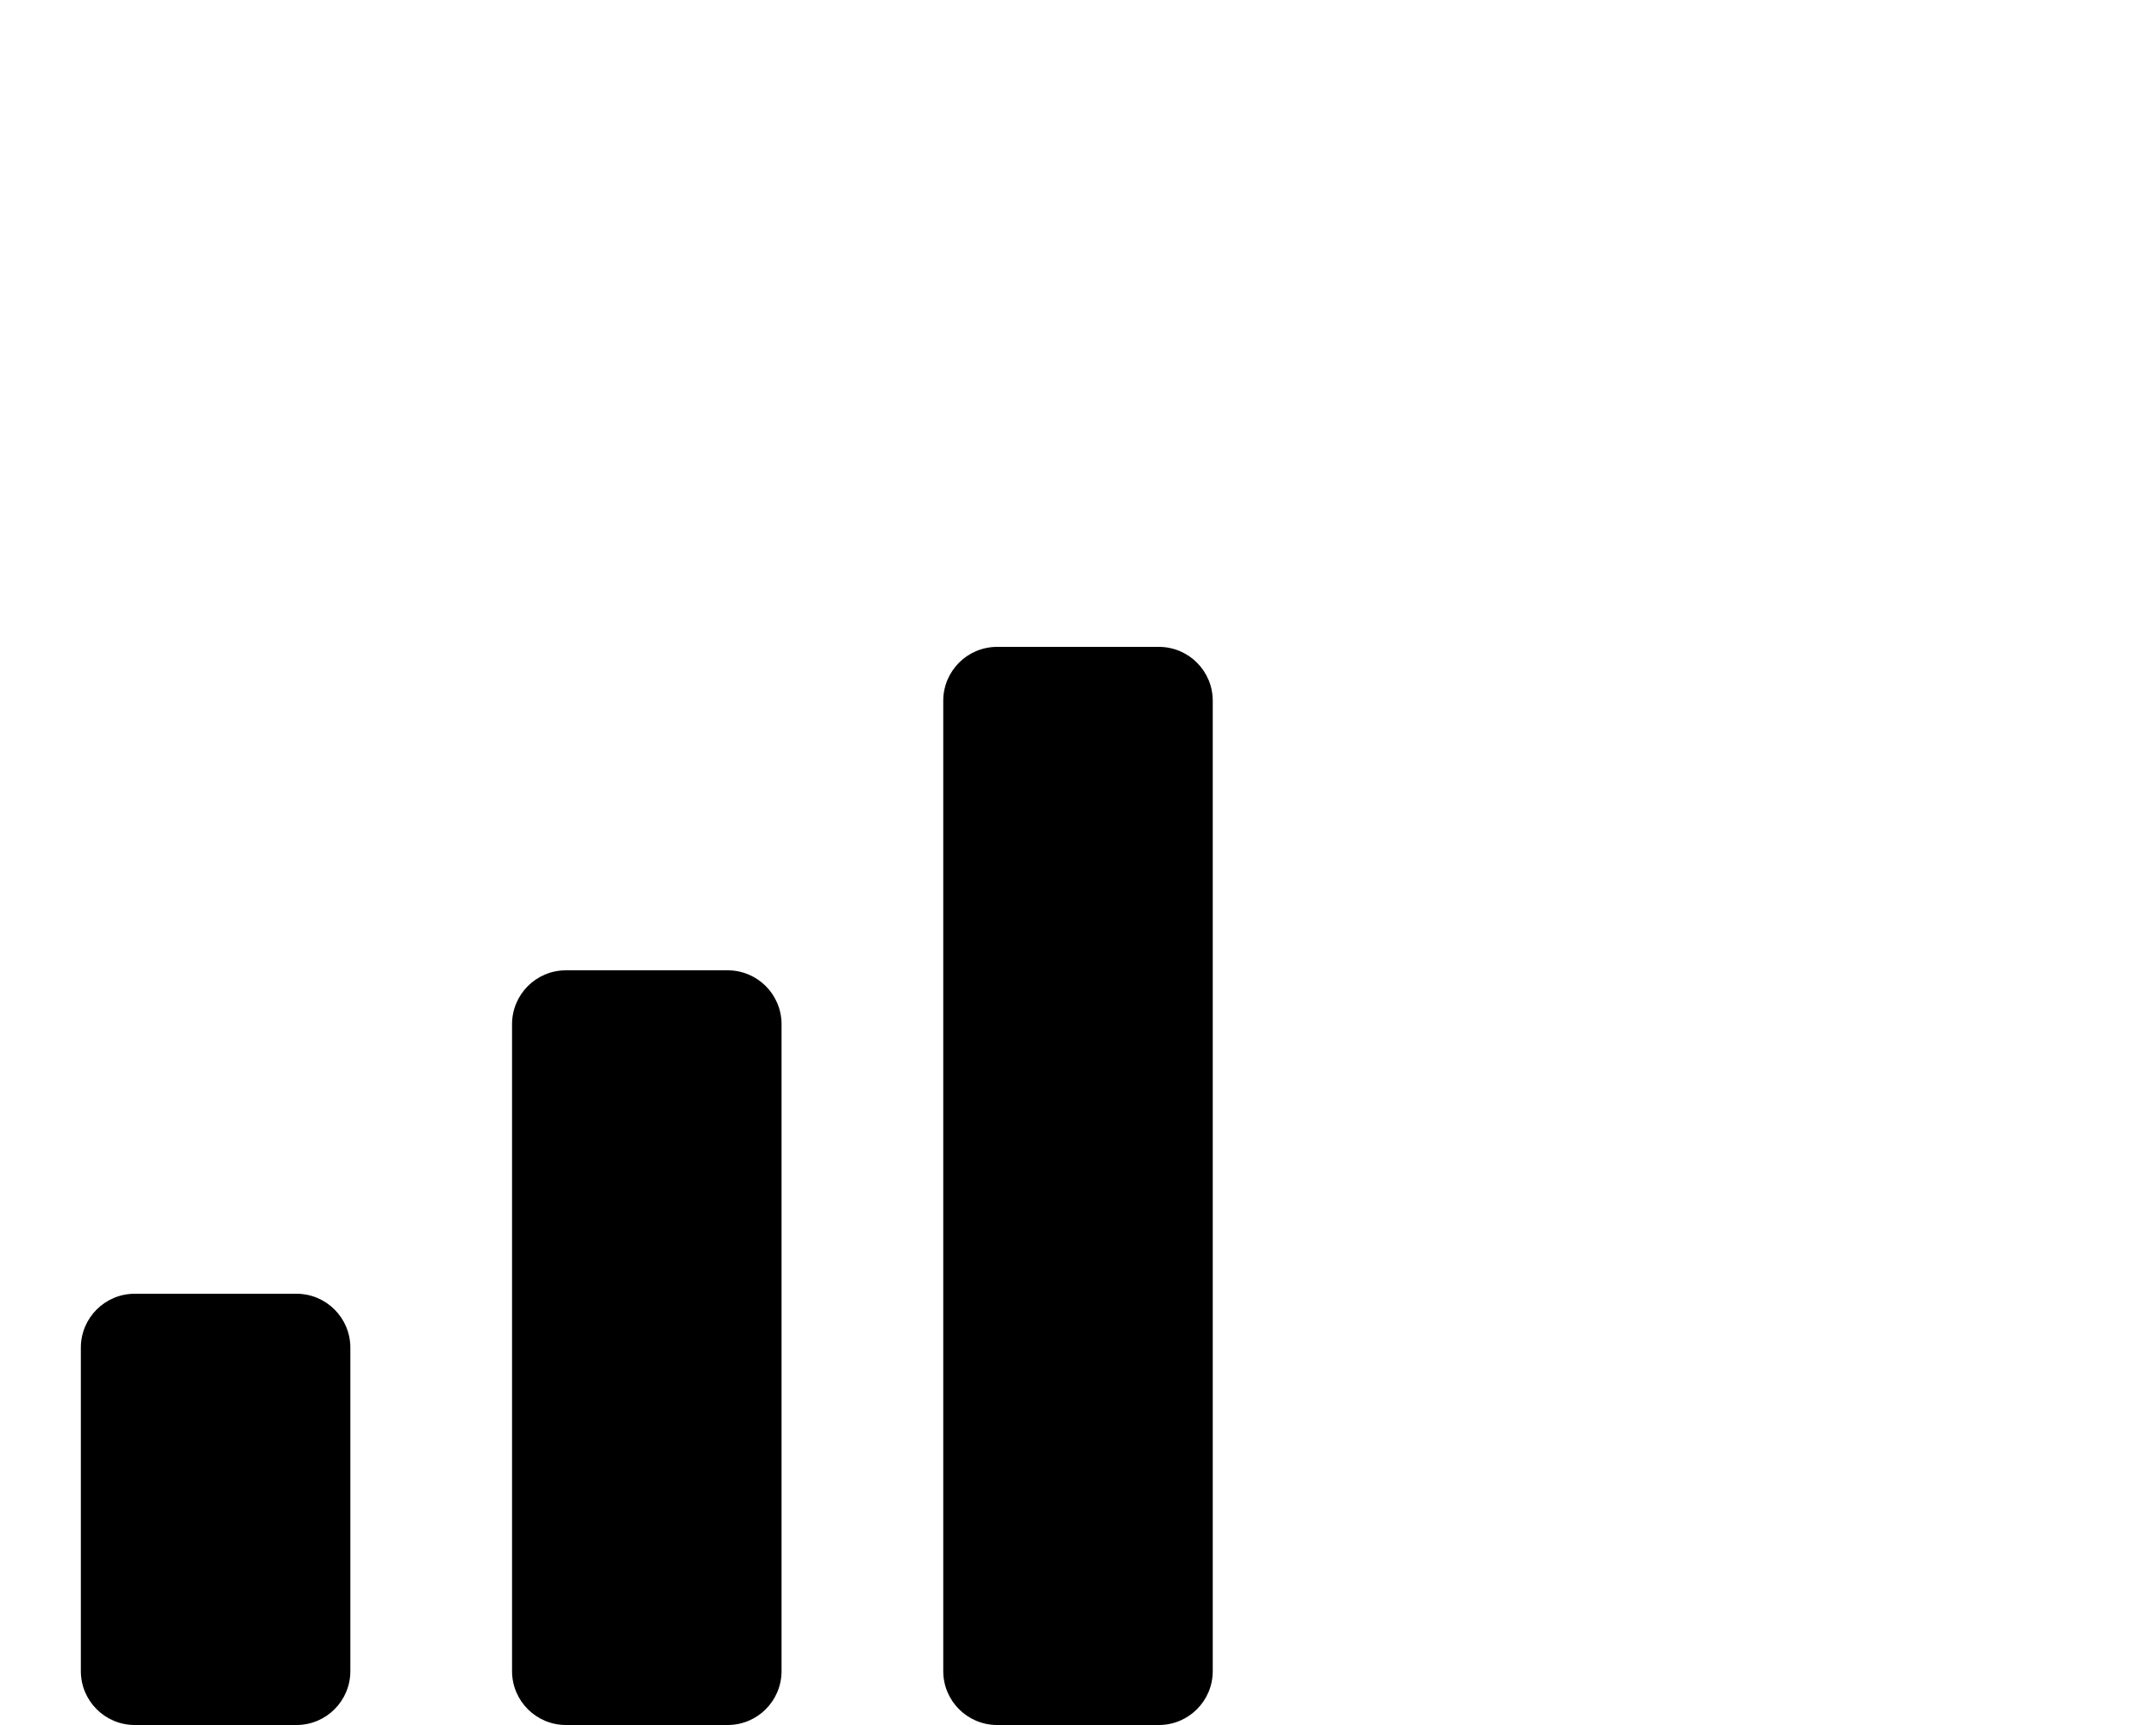 <svg xmlns="http://www.w3.org/2000/svg" viewBox="0 0 640 512"><path d="M216 288h-48c-8.84 0-16 7.16-16 16v192c0 8.84 7.16 16 16 16h48c8.84 0 16-7.16 16-16V304c0-8.84-7.16-16-16-16zM88 384H40c-8.84 0-16 7.16-16 16v96c0 8.84 7.16 16 16 16h48c8.84 0 16-7.16 16-16v-96c0-8.84-7.16-16-16-16zm256-192h-48c-8.84 0-16 7.16-16 16v288c0 8.84 7.16 16 16 16h48c8.84 0 16-7.16 16-16V208c0-8.84-7.16-16-16-16z"/></svg>